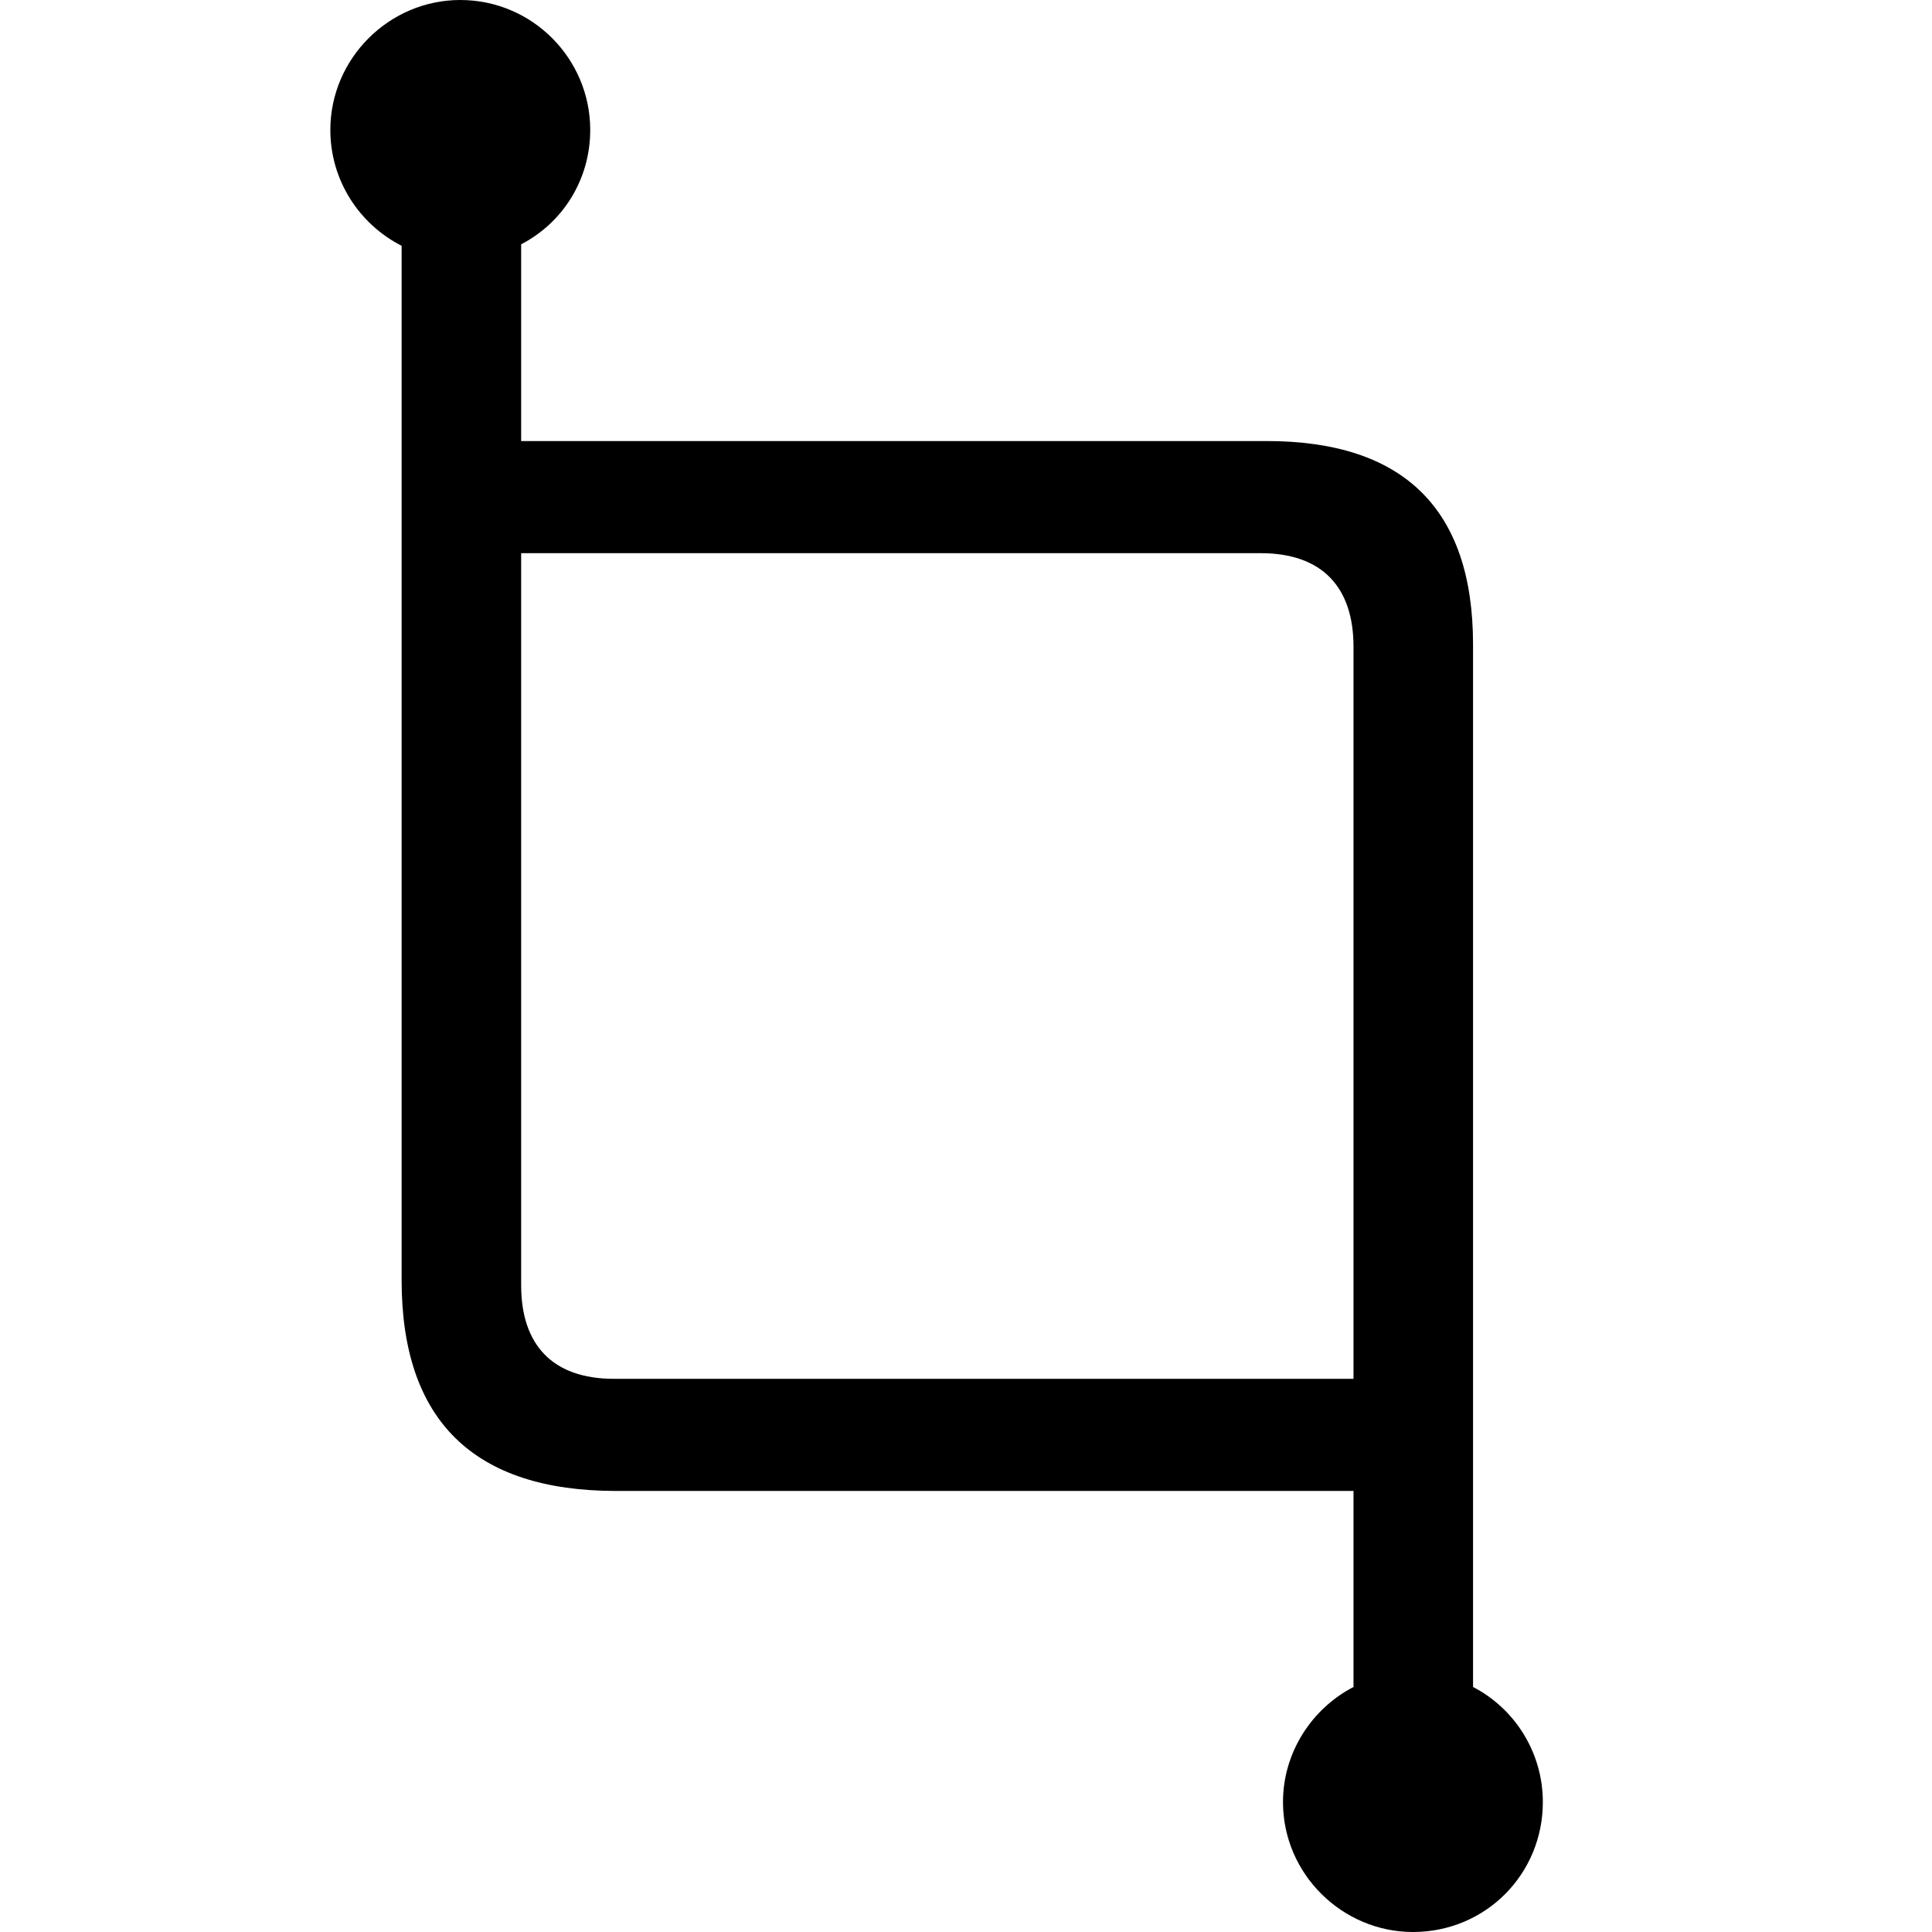 <?xml version="1.0" encoding="utf-8"?>
<svg fill="#000000" width="800px" height="800px" viewBox="0 0 56 56" xmlns="http://www.w3.org/2000/svg"><path d="M 17.861 43.216 L 39.232 43.216 L 39.232 48.898 C 38.027 49.522 37.188 50.792 37.188 52.234 C 37.188 54.321 38.91 56 40.954 56 C 43.063 56 44.72 54.321 44.72 52.234 C 44.72 50.792 43.903 49.522 42.697 48.898 L 42.697 18.681 C 42.697 14.742 40.674 12.784 36.714 12.784 L 15.106 12.784 L 15.106 7.081 C 16.311 6.457 17.108 5.208 17.108 3.766 C 17.108 1.7 15.429 0 13.341 0 C 11.275 0 9.575 1.7 9.575 3.766 C 9.575 5.23 10.415 6.5 11.641 7.124 L 11.641 37.104 C 11.641 41.171 13.729 43.216 17.861 43.216 Z M 17.797 39.966 C 16.01 39.966 15.106 38.976 15.106 37.254 L 15.106 16.034 L 36.542 16.034 C 38.328 16.034 39.232 17.024 39.232 18.746 L 39.232 39.966 Z"/></svg>
